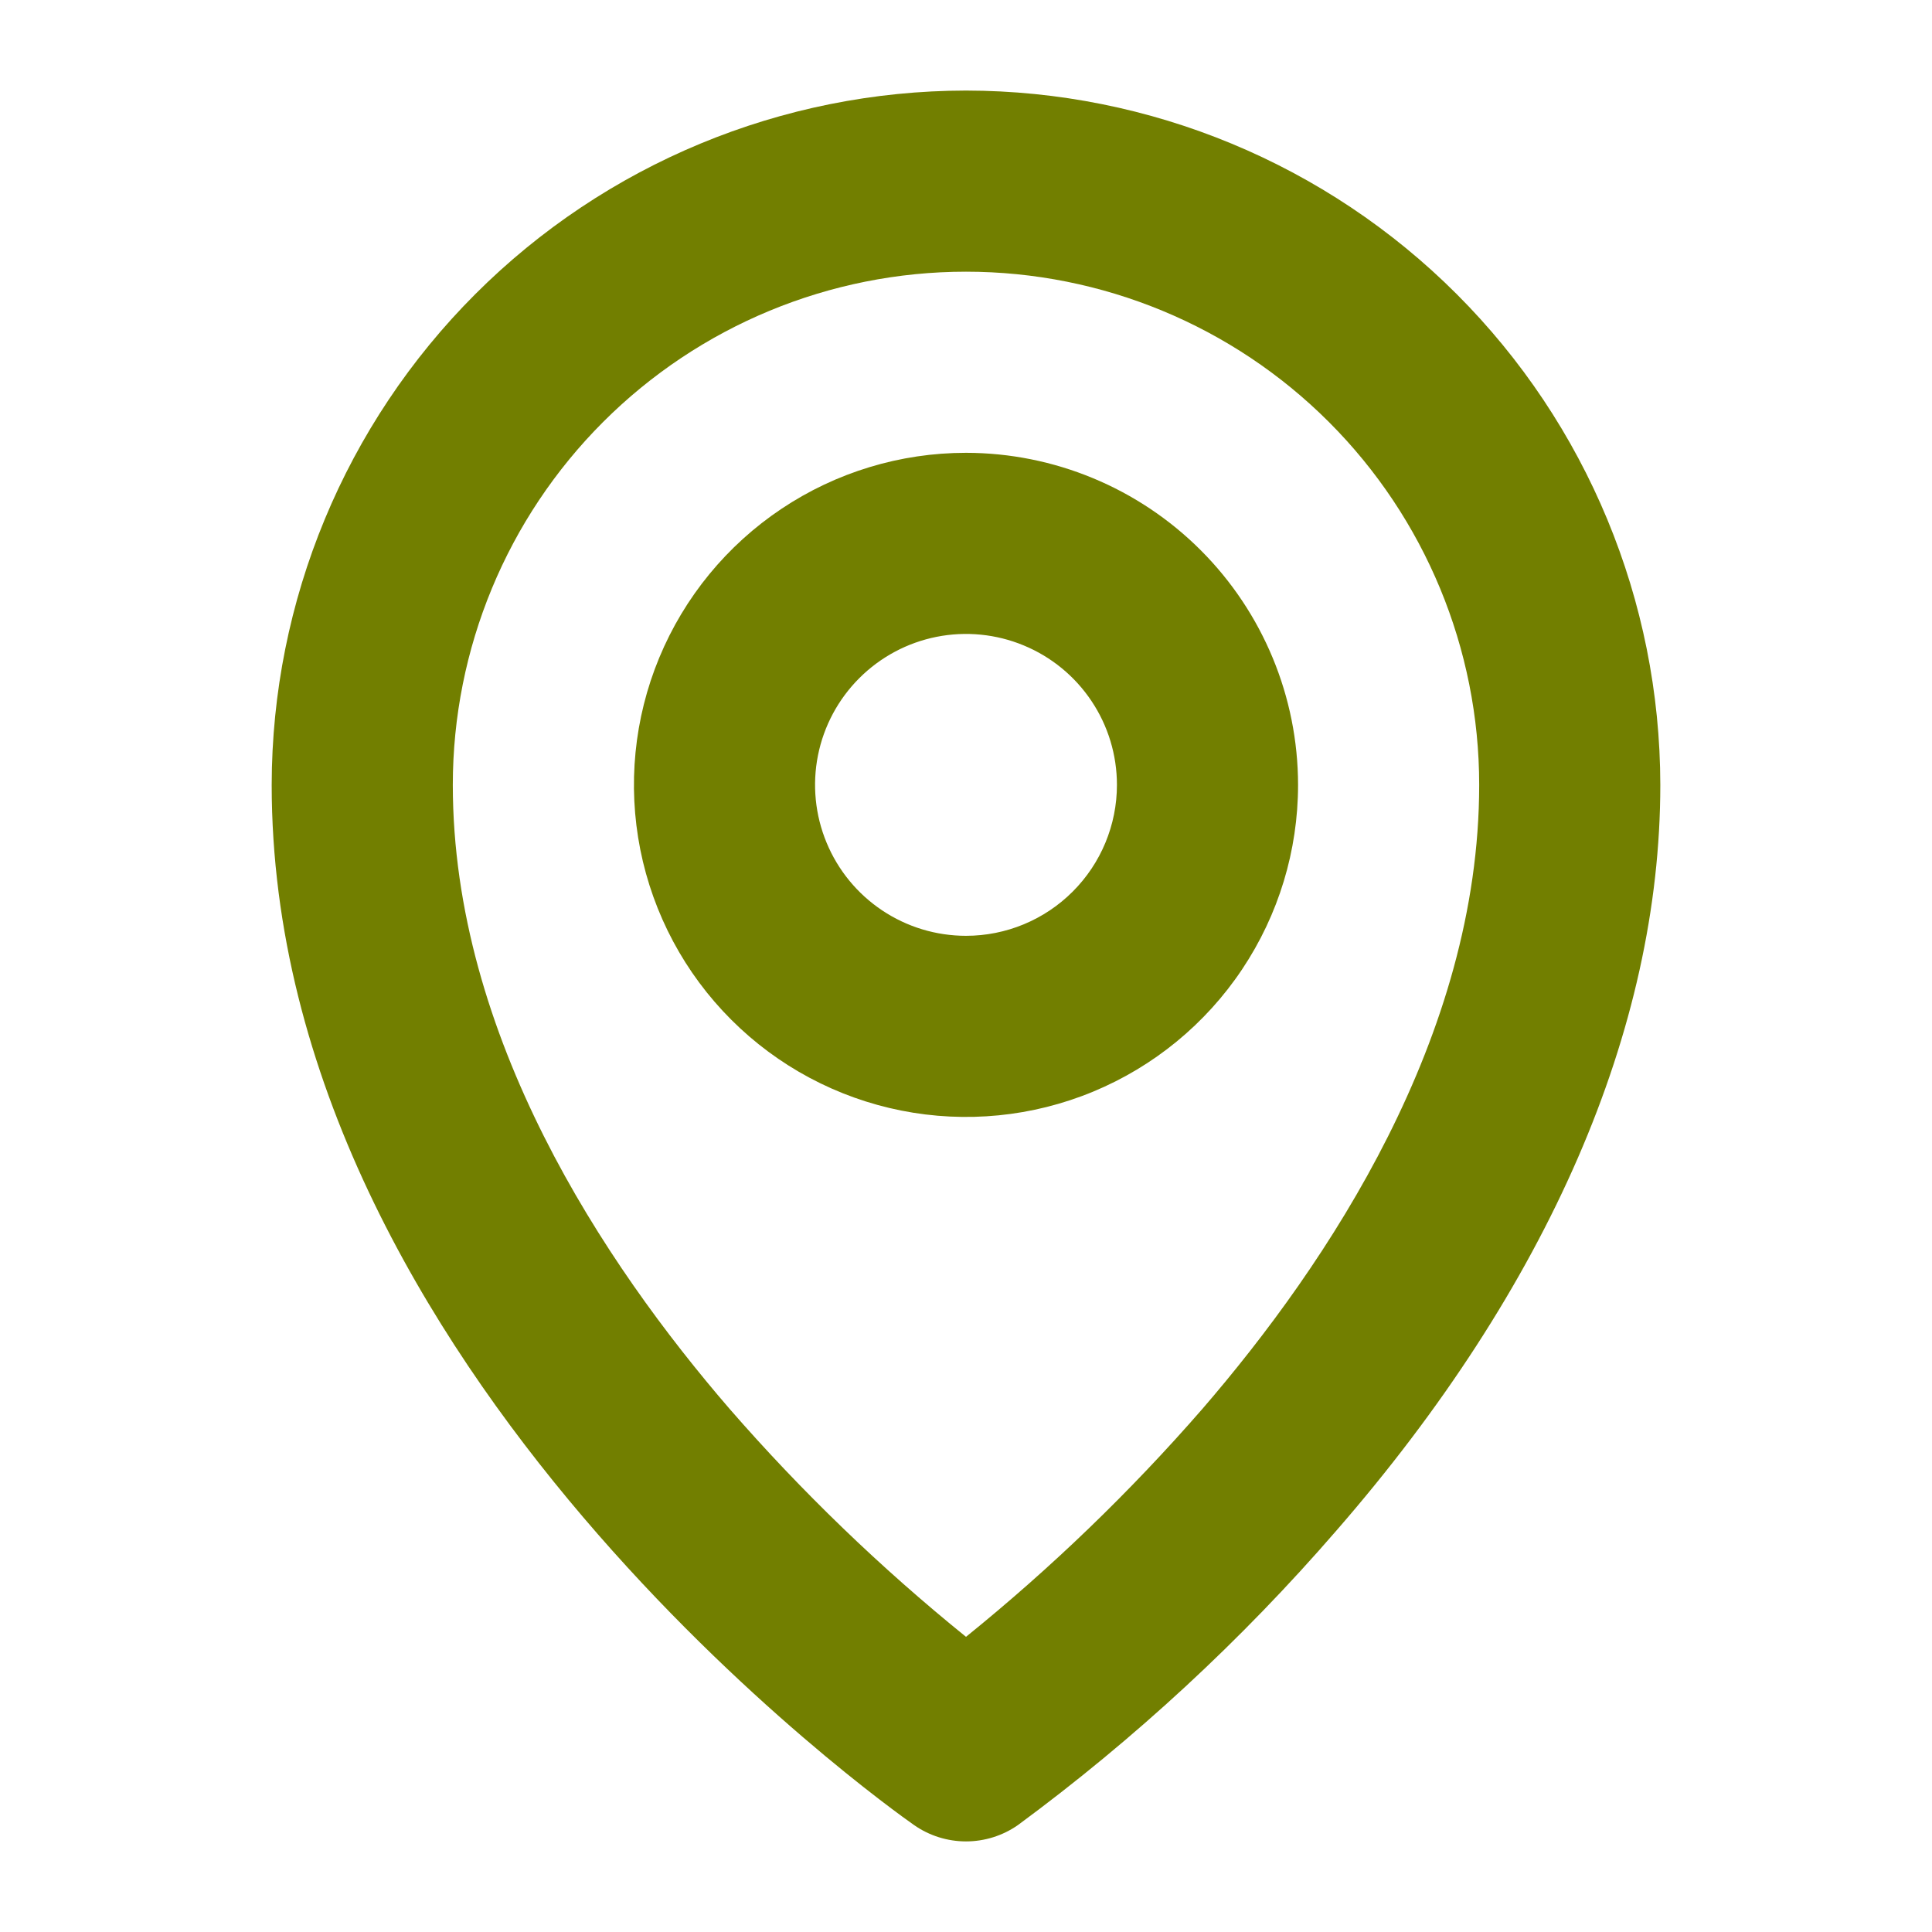<svg width="64" height="64" viewBox="0 0 64 64" fill="none" xmlns="http://www.w3.org/2000/svg">
<path d="M32 15C29.824 15 27.698 15.645 25.889 16.854C24.08 18.062 22.67 19.78 21.837 21.791C21.005 23.8 20.787 26.012 21.211 28.146C21.636 30.28 22.683 32.24 24.222 33.778C25.76 35.317 27.72 36.364 29.854 36.789C31.988 37.213 34.2 36.995 36.209 36.163C38.219 35.33 39.938 33.92 41.146 32.111C42.355 30.302 43 28.176 43 26C42.997 23.084 41.837 20.288 39.775 18.226C37.712 16.163 34.916 15.003 32 15ZM32 31C31.011 31 30.044 30.707 29.222 30.157C28.4 29.608 27.759 28.827 27.381 27.913C27.002 27 26.903 25.994 27.096 25.024C27.289 24.055 27.765 23.164 28.465 22.465C29.164 21.765 30.055 21.289 31.024 21.096C31.994 20.903 33 21.002 33.913 21.381C34.827 21.759 35.608 22.4 36.157 23.222C36.707 24.044 37 25.011 37 26C37 27.326 36.473 28.598 35.535 29.535C34.598 30.473 33.326 31 32 31ZM32 3C25.902 3.007 20.056 5.432 15.744 9.744C11.432 14.056 9.007 19.902 9 26C9 45.34 29.41 59.85 30.28 60.458C30.784 60.81 31.385 60.999 32 60.999C32.615 60.999 33.216 60.81 33.72 60.458C37.586 57.609 41.122 54.339 44.265 50.708C51.288 42.642 55 34.093 55 26C54.993 19.902 52.568 14.056 48.256 9.744C43.944 5.432 38.098 3.007 32 3ZM39.825 46.678C37.441 49.416 34.823 51.94 32 54.222C29.177 51.94 26.559 49.416 24.175 46.678C20 41.843 15 34.328 15 26C15 21.491 16.791 17.167 19.979 13.979C23.167 10.791 27.491 9 32 9C36.509 9 40.833 10.791 44.021 13.979C47.209 17.167 49 21.491 49 26C49 34.328 44 41.843 39.825 46.678Z" fill="#727F00"/>
</svg>
